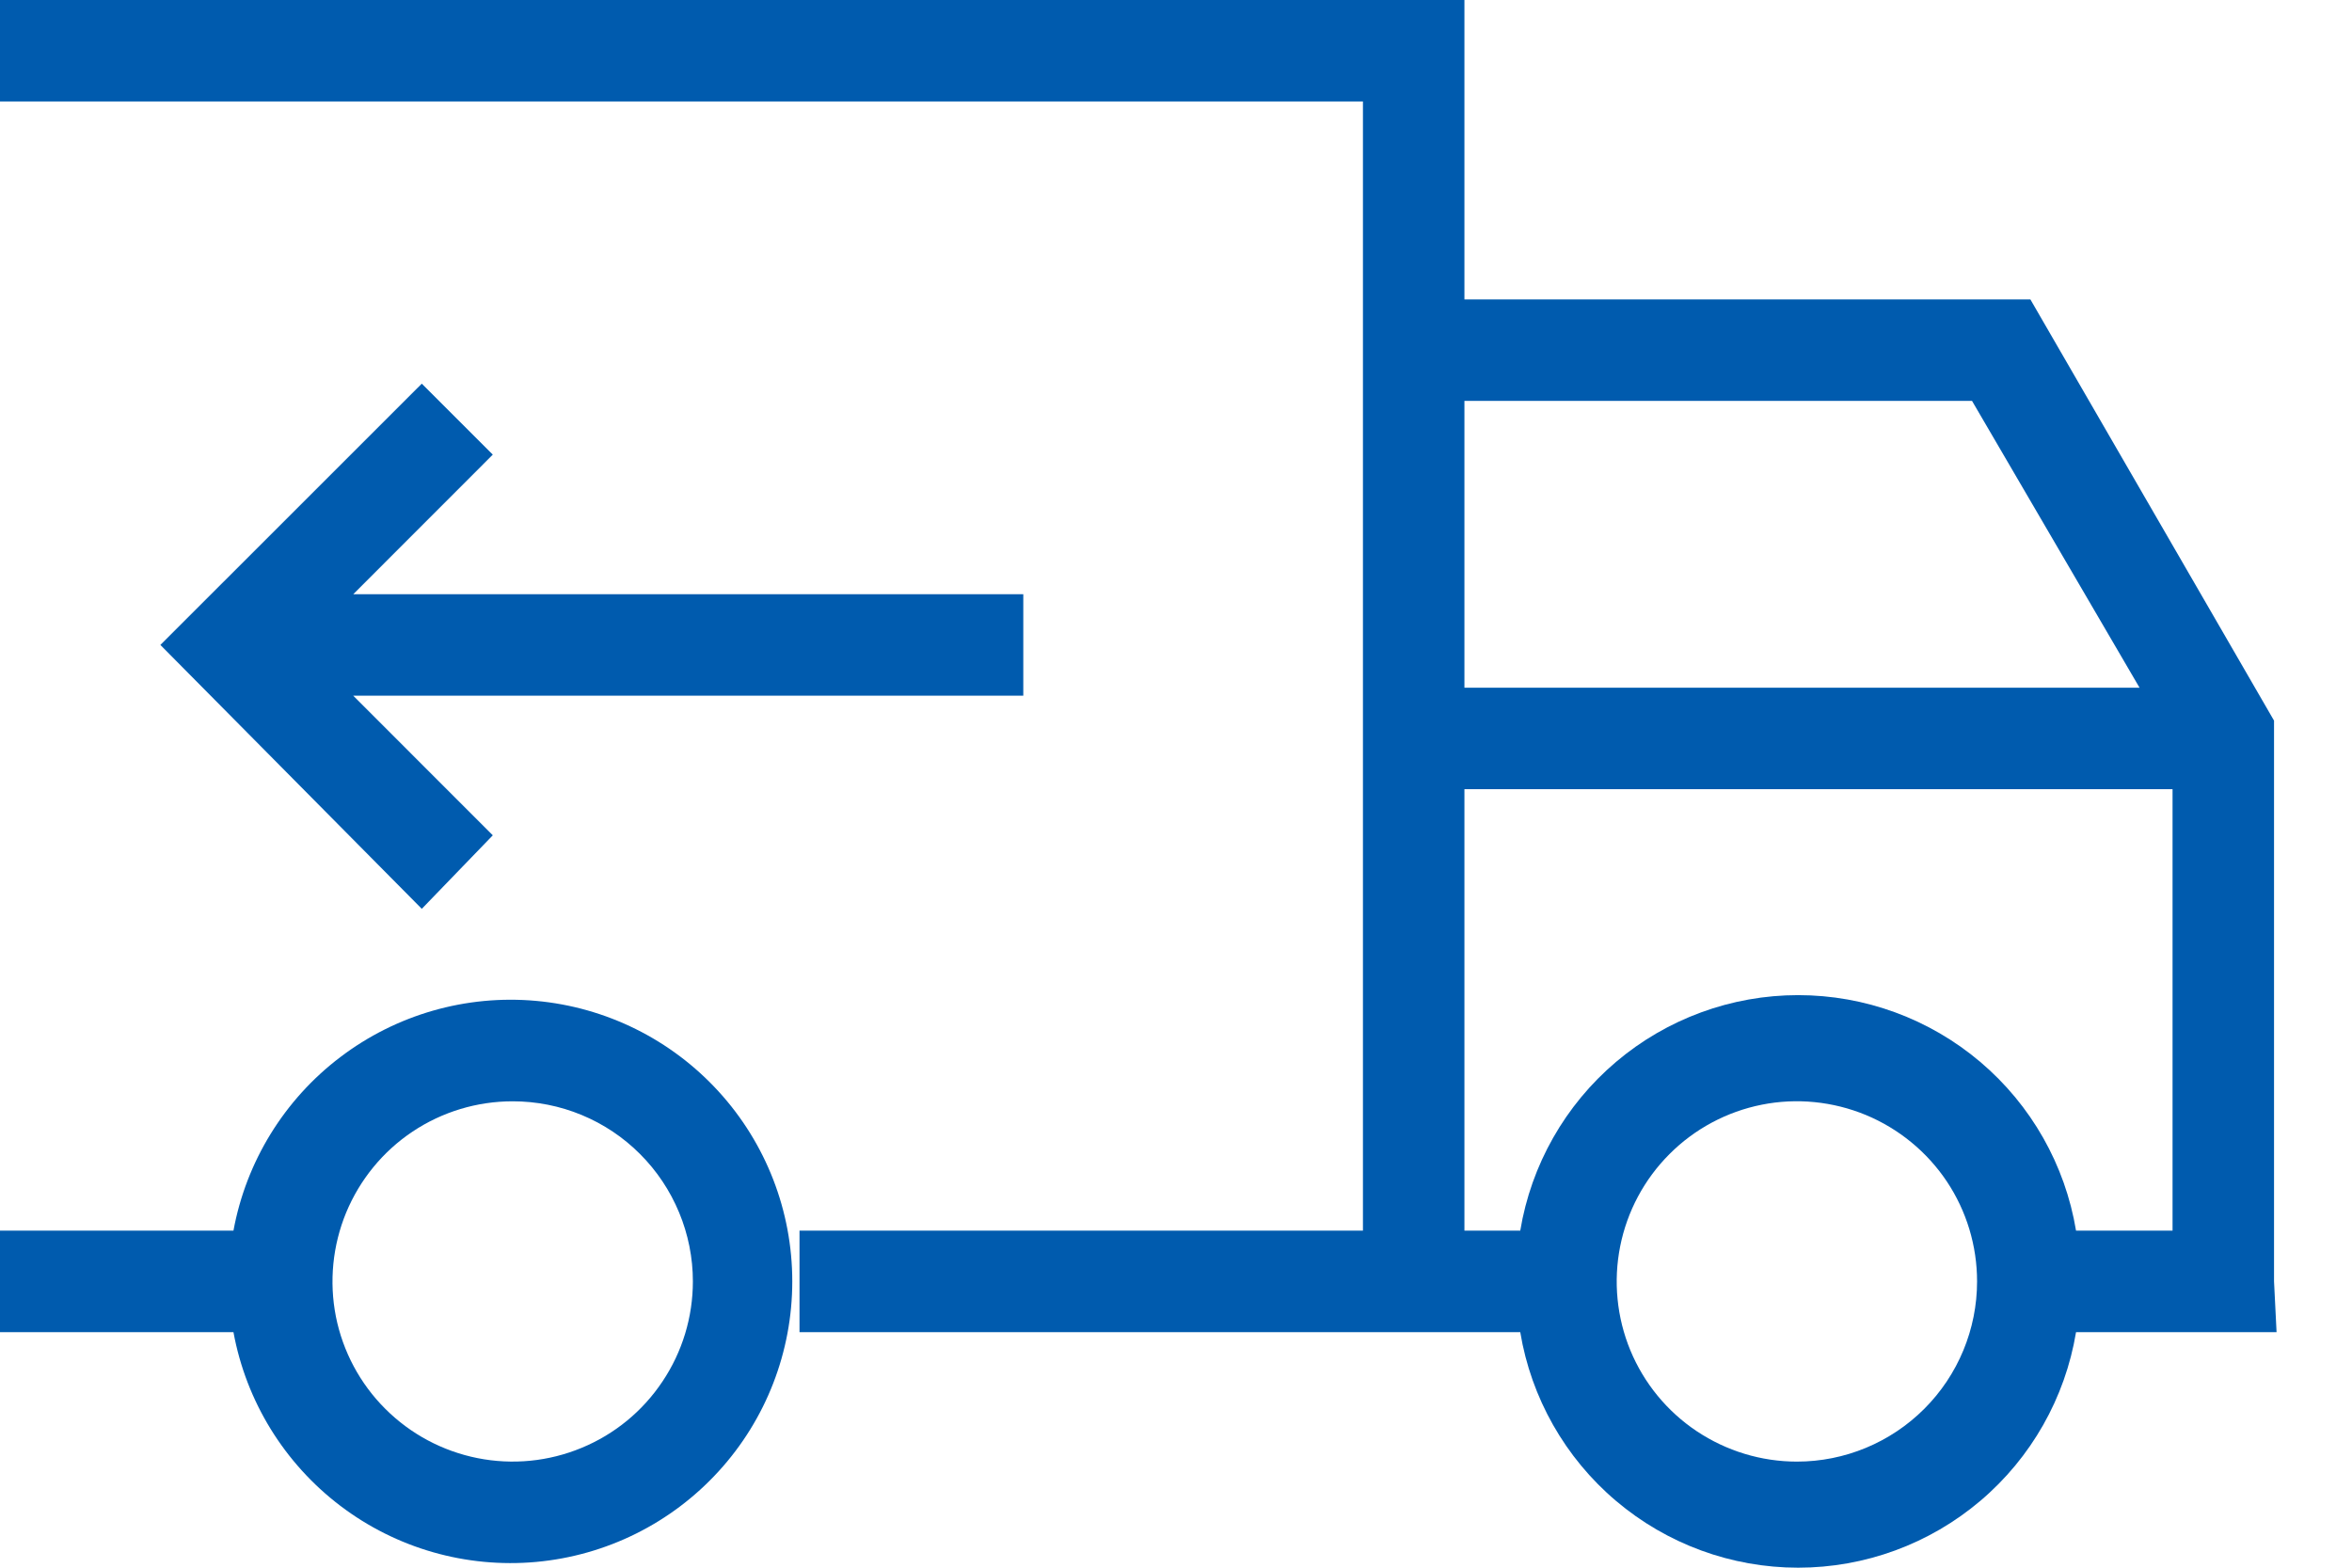 <svg width="27" height="18" viewBox="0 0 27 18" fill="none" xmlns="http://www.w3.org/2000/svg">
<path d="M2.68 14.13H0V15.296H2.68C2.826 16.09 3.263 16.8 3.906 17.289C4.548 17.777 5.35 18.007 6.154 17.934C6.958 17.861 7.705 17.49 8.249 16.894C8.794 16.298 9.095 15.52 9.095 14.713C9.095 13.906 8.794 13.128 8.249 12.532C7.705 11.936 6.958 11.565 6.154 11.492C5.35 11.419 4.548 11.65 3.906 12.138C3.263 12.626 2.826 13.337 2.68 14.13ZM7.954 14.713C7.954 15.122 7.833 15.522 7.605 15.862C7.378 16.203 7.055 16.468 6.677 16.624C6.299 16.781 5.883 16.822 5.482 16.742C5.08 16.662 4.712 16.465 4.423 16.176C4.133 15.887 3.936 15.518 3.856 15.117C3.777 14.716 3.818 14.3 3.974 13.922C4.131 13.544 4.396 13.22 4.736 12.993C5.076 12.766 5.476 12.645 5.885 12.645C6.157 12.645 6.426 12.698 6.677 12.802C6.928 12.906 7.156 13.058 7.348 13.251C7.54 13.443 7.692 13.671 7.796 13.922C7.9 14.172 7.954 14.441 7.954 14.713Z" fill="#005BAE"/>
<path d="M26.105 14.713V8.274L23.308 3.438H16.811V0H0V1.165H15.646V14.13H9.178V15.296H17.452C17.577 16.051 17.967 16.738 18.551 17.233C19.135 17.728 19.876 18 20.642 18C21.408 18 22.149 17.728 22.733 17.233C23.317 16.738 23.707 16.051 23.832 15.296H26.134L26.105 14.713ZM22.638 4.603L24.561 7.896H16.811V4.603H22.638ZM17.452 14.13H16.811V9.061H24.94V14.13H23.832C23.707 13.375 23.317 12.688 22.733 12.193C22.149 11.698 21.408 11.426 20.642 11.426C19.876 11.426 19.135 11.698 18.551 12.193C17.967 12.688 17.577 13.375 17.452 14.13ZM20.628 16.782C20.218 16.782 19.819 16.66 19.478 16.433C19.138 16.206 18.873 15.883 18.716 15.505C18.56 15.127 18.519 14.711 18.599 14.31C18.679 13.908 18.876 13.54 19.165 13.251C19.454 12.961 19.823 12.764 20.224 12.684C20.625 12.604 21.041 12.646 21.419 12.802C21.797 12.959 22.12 13.224 22.348 13.564C22.575 13.904 22.696 14.304 22.696 14.713C22.696 15.262 22.478 15.788 22.09 16.176C21.702 16.564 21.176 16.782 20.628 16.782Z" fill="#005BAE"/>
<path d="M11.747 6.823L4.055 6.823L5.657 5.22L4.842 4.405L1.841 7.405L4.842 10.435L5.657 9.591L4.055 7.988L11.747 7.988L11.747 6.823Z" fill="#005BAE"/>
</svg>
